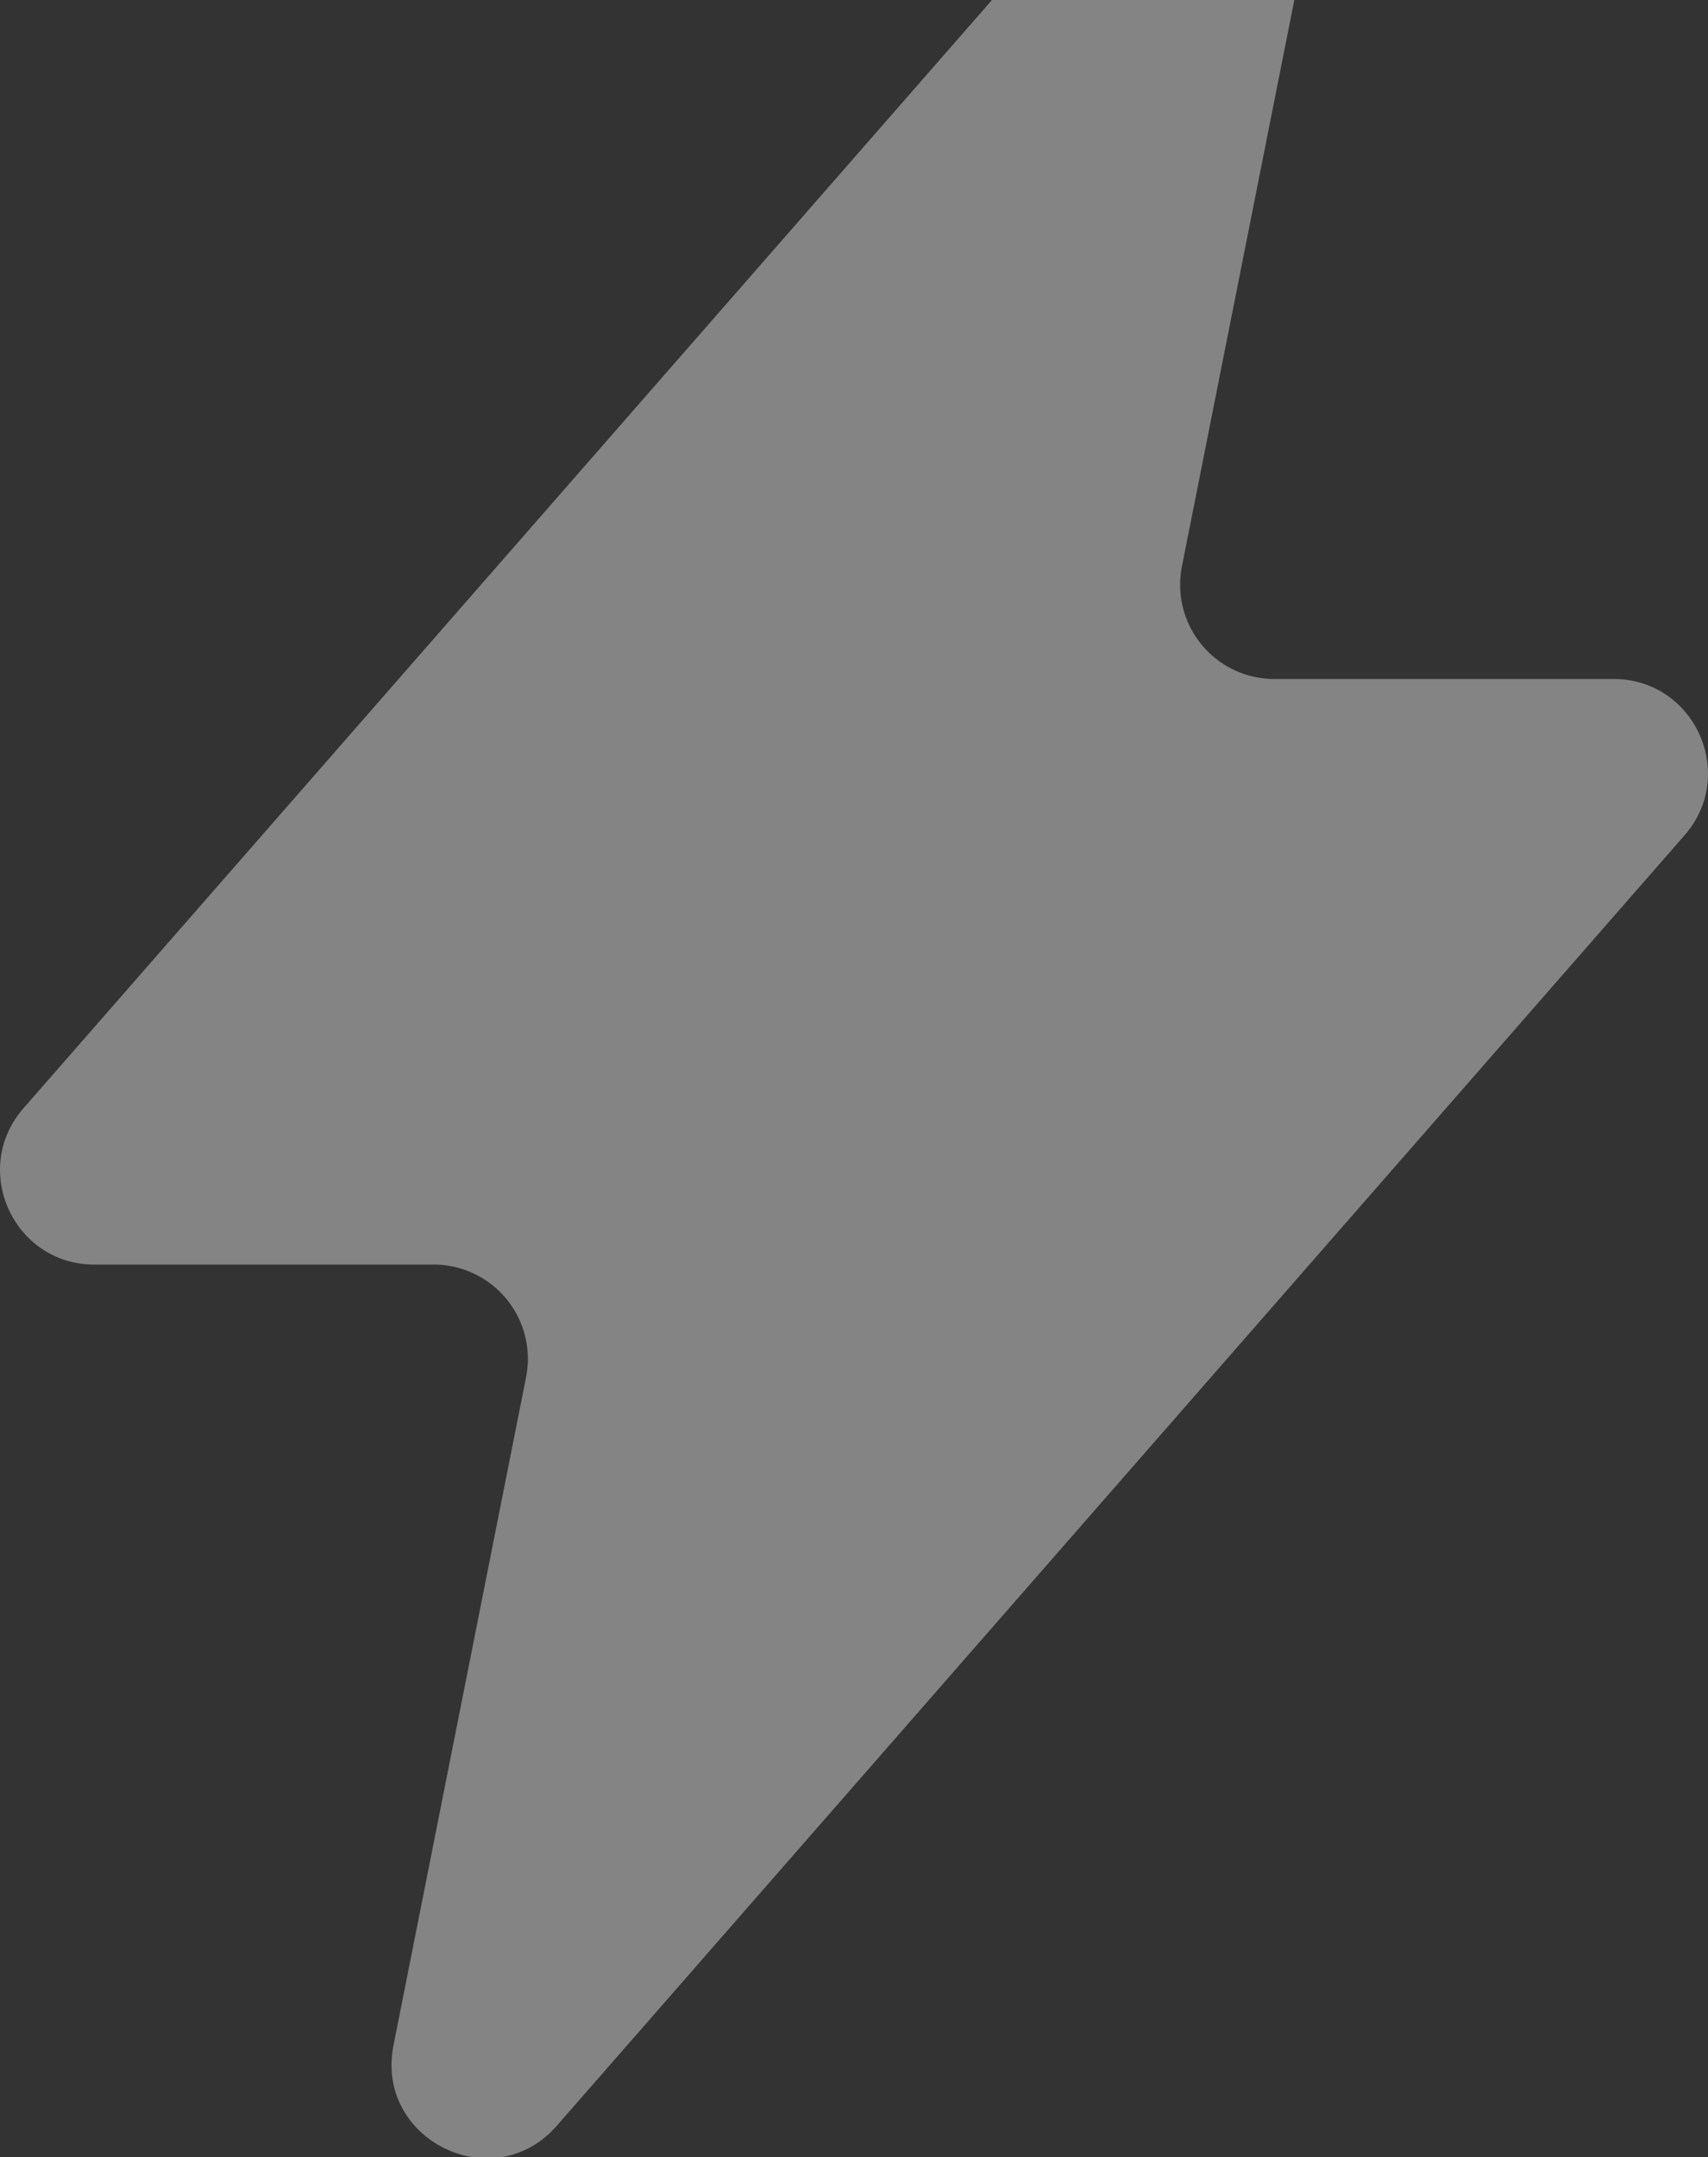 <svg xmlns="http://www.w3.org/2000/svg" xmlns:xlink="http://www.w3.org/1999/xlink" width="400" height="505" viewBox="0 0 400 505">
  <rect x="0" y="0" width="400" height="505" fill="#333333" stroke="none"/>
  <defs>
    <clipPath id="clip-path">
      <rect id="長方形_245" data-name="長方形 245" width="400" height="505" transform="translate(40 768)" fill="#fff" stroke="#707070" stroke-width="1"/>
    </clipPath>
  </defs>
  <g id="あしらい" transform="translate(-40 -768)" clip-path="url(#clip-path)">
    <path id="パス_165" data-name="パス 165" d="M377.886,209.218H298.448A22.071,22.071,0,0,1,276.8,182.85L307.842,26.46c4.4-22.162-23.393-35.834-38.264-18.824L5.5,309.7c-12.478,14.273-2.341,36.6,16.617,36.6h79.438A22.071,22.071,0,0,1,123.2,372.67L92.158,529.06c-4.4,22.161,23.393,35.833,38.264,18.824L394.5,245.815c12.477-14.273,2.341-36.6-16.617-36.6" transform="translate(40.001 717.74)" fill="#fff" opacity="0.398"/>
  </g>
</svg>

